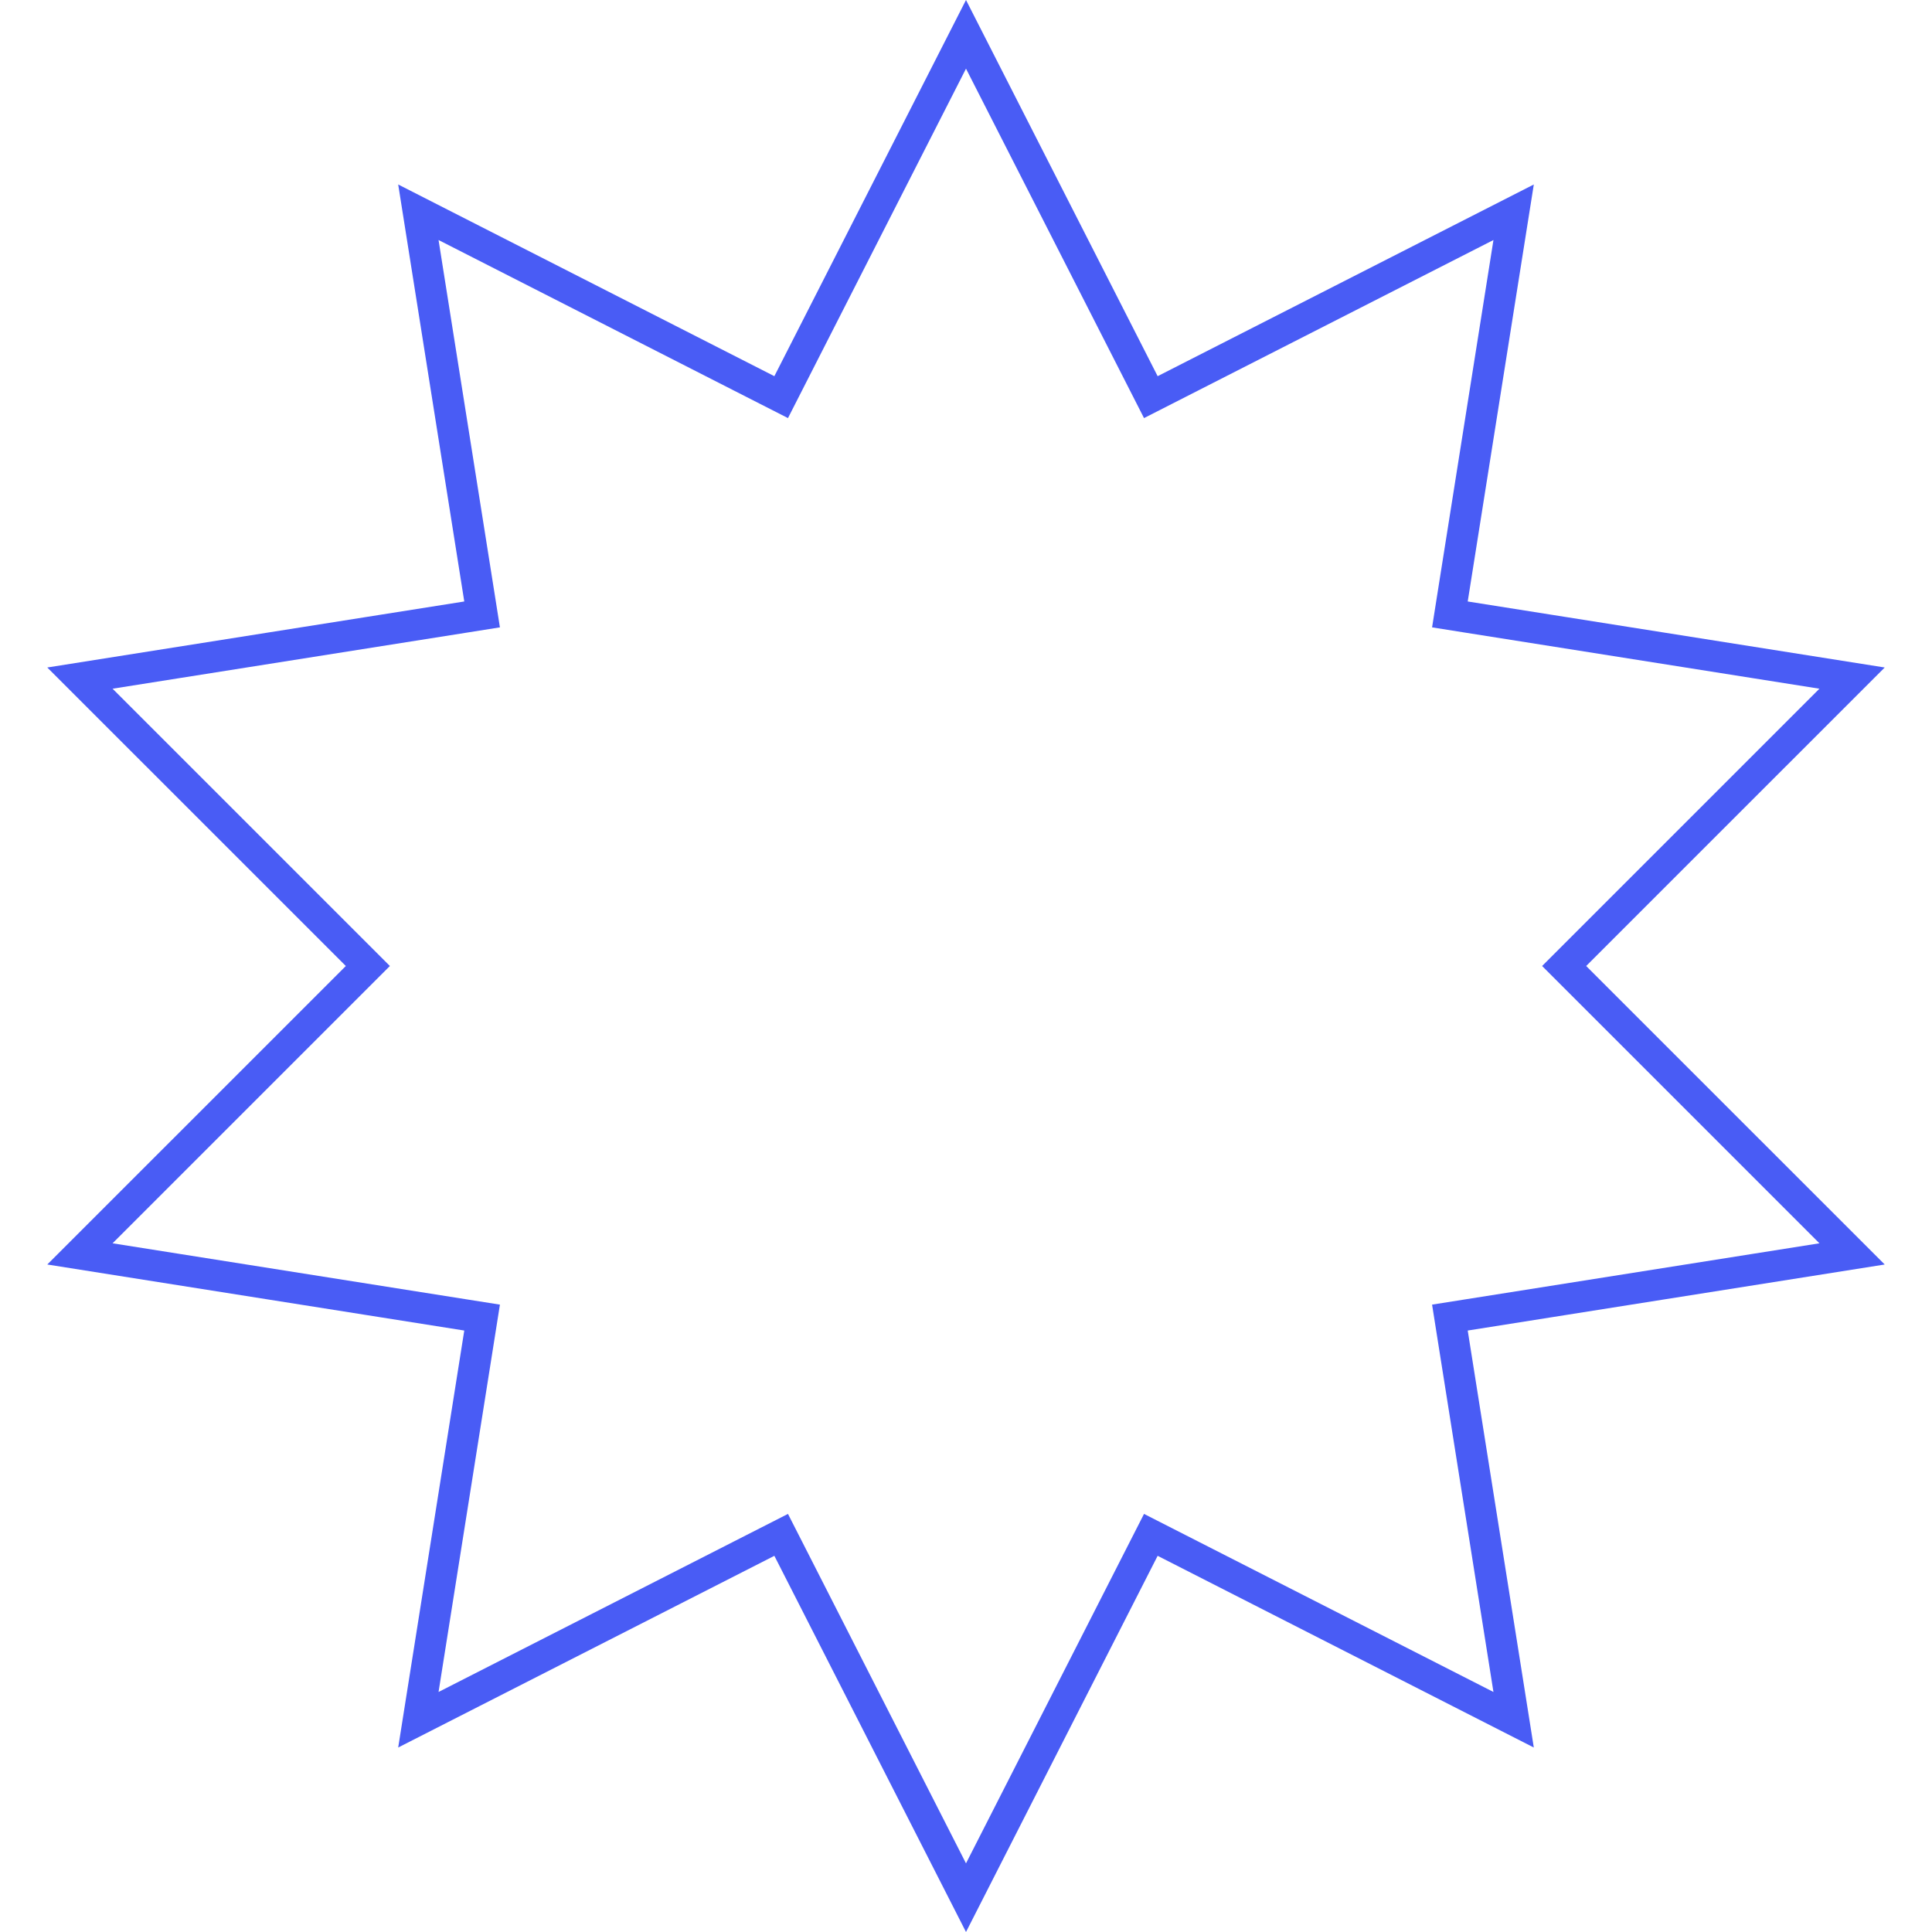 <svg width="124" height="124" viewBox="0 0 124 124" fill="none" xmlns="http://www.w3.org/2000/svg">
<path d="M74.754 25.035L97.148 13.623L93.214 38.447L93.058 39.435L94.046 39.592L118.87 43.522L101.097 61.293L100.39 62L101.097 62.707L118.87 80.478L94.046 84.409L93.058 84.565L93.214 85.553L97.148 110.377L74.754 98.965L73.863 98.511L73.409 99.402L62 121.797L50.591 99.402L50.137 98.511L49.246 98.965L26.852 110.377L30.786 85.553L30.942 84.565L29.954 84.409L5.13 80.478L22.903 62.707L23.61 62L22.903 61.293L5.13 43.522L29.954 39.592L30.942 39.435L30.786 38.447L26.852 13.623L49.246 25.035L50.137 25.489L50.591 24.598L62 2.203L73.409 24.598L73.863 25.489L74.754 25.035Z" stroke="#495CF5" stroke-width="2"/>
</svg>
